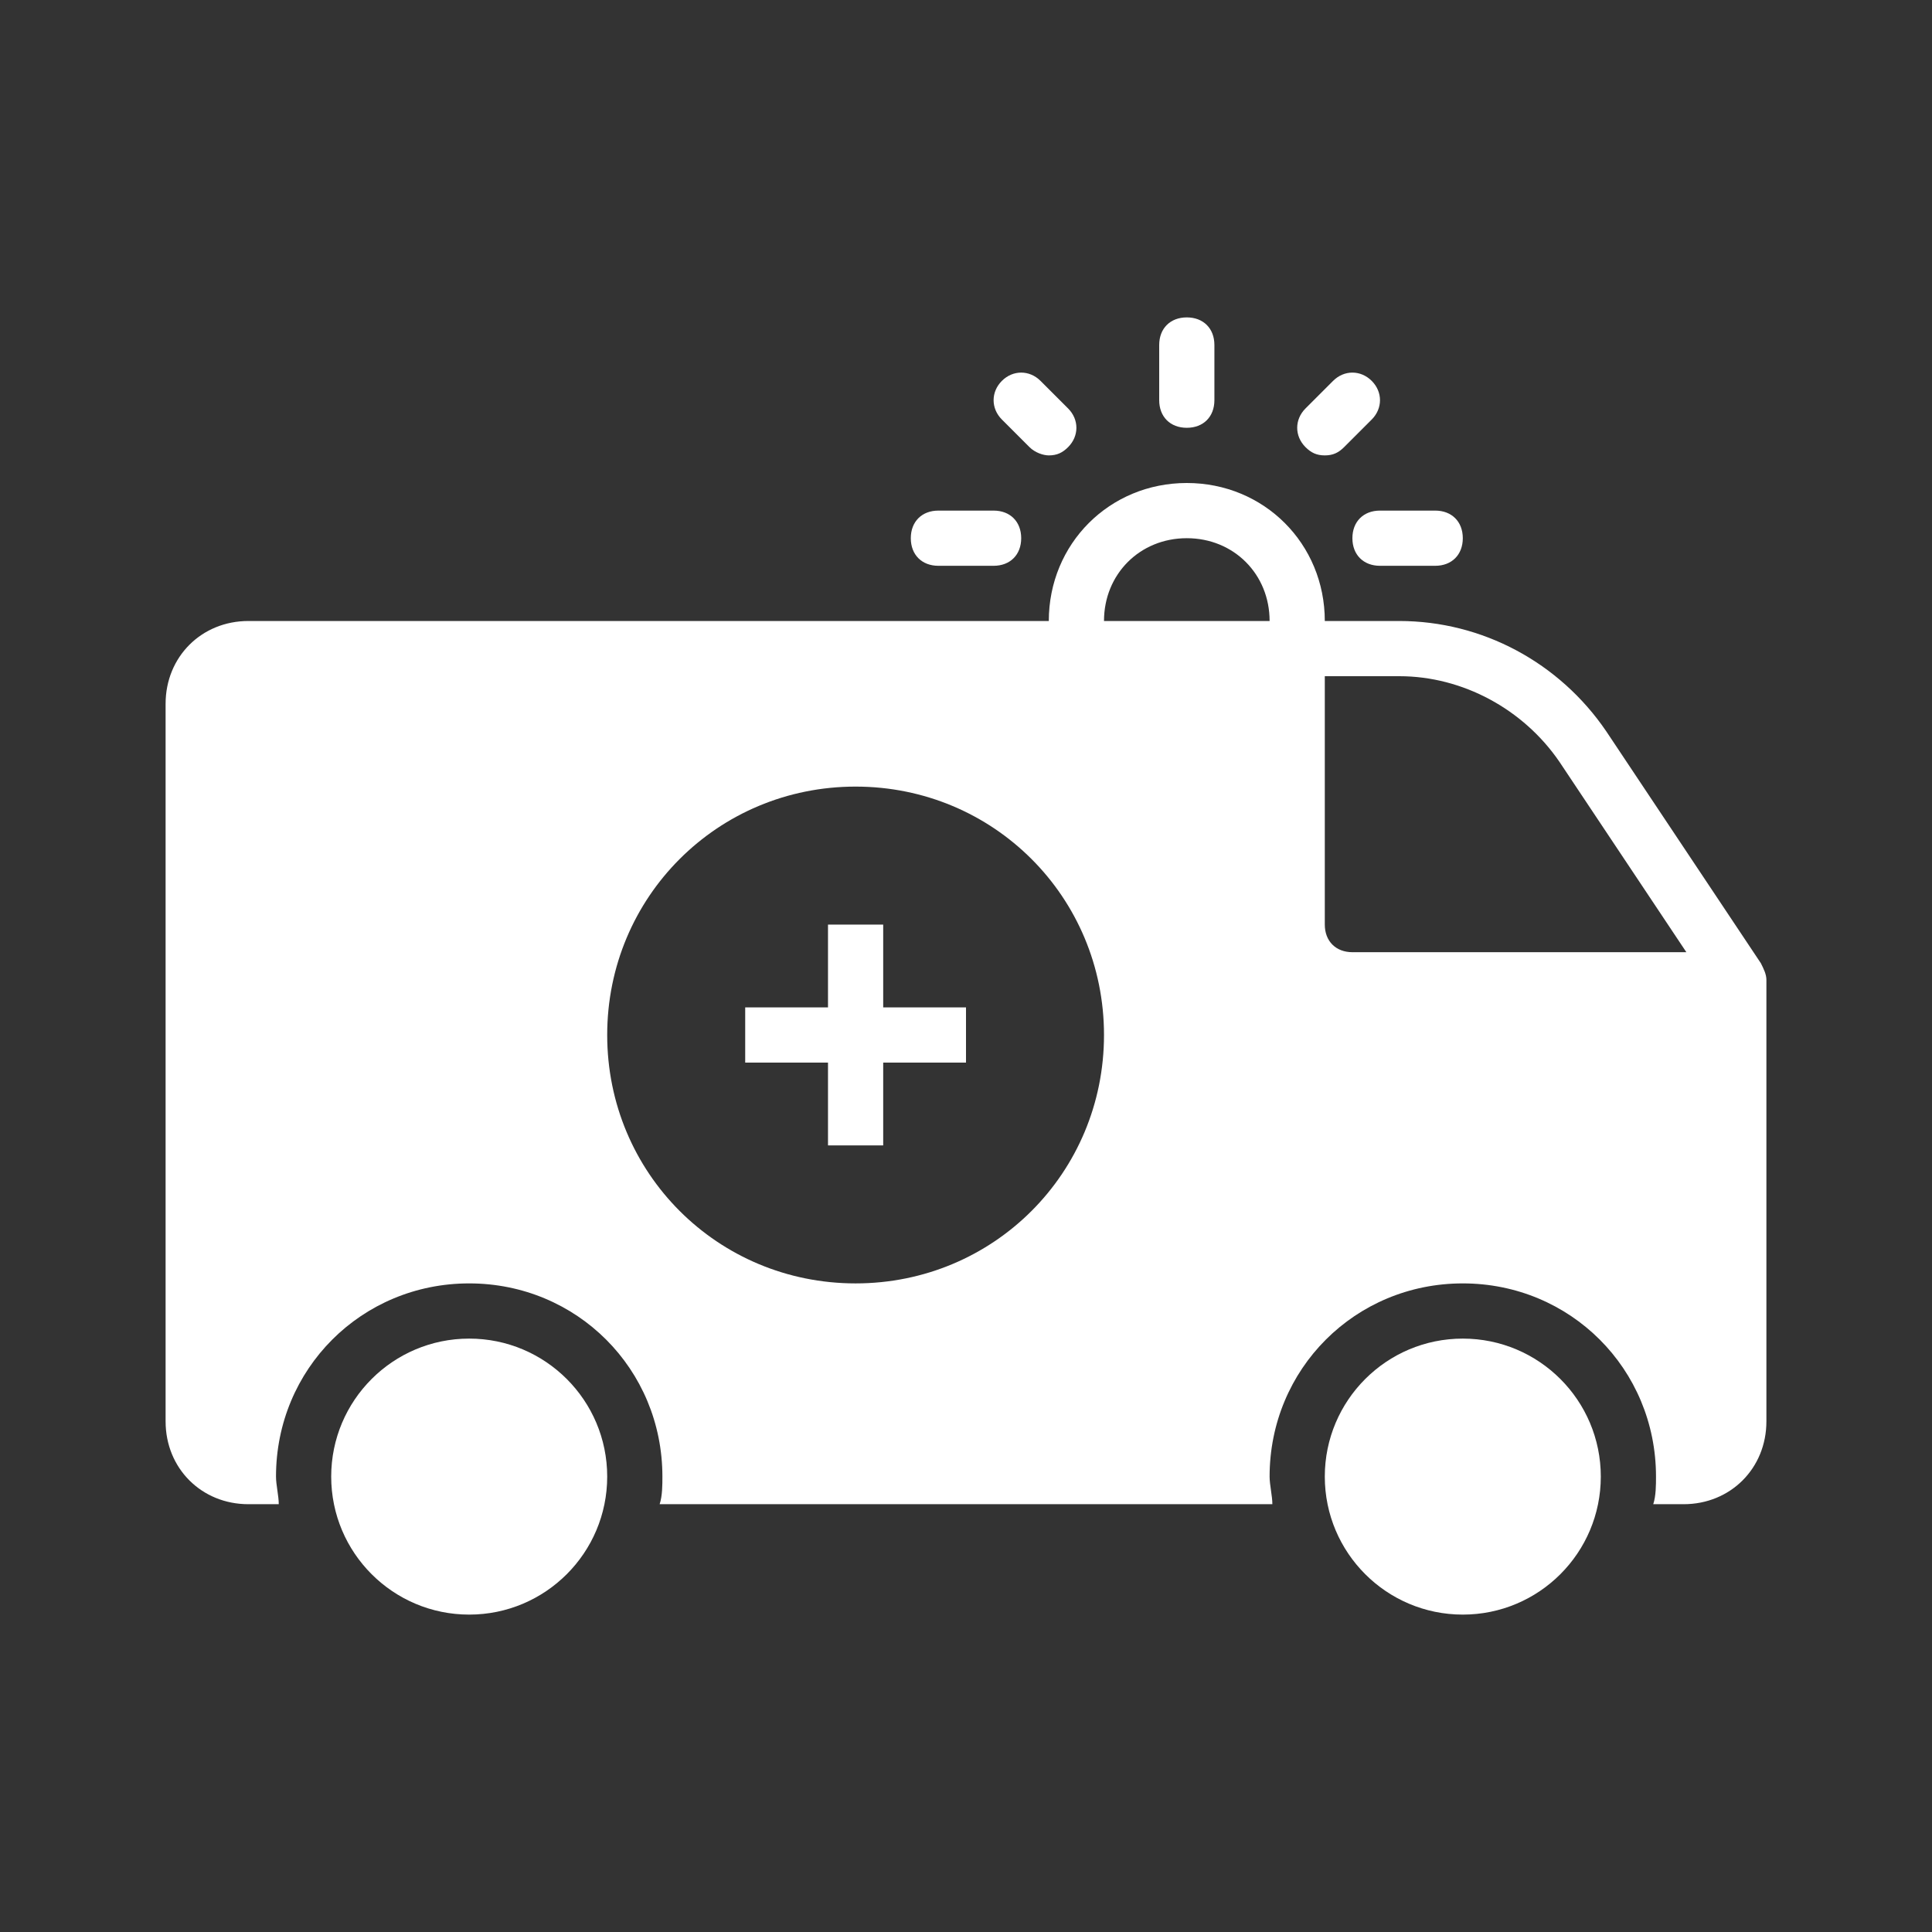 <?xml version="1.0" encoding="utf-8"?>
<!-- Generator: Adobe Illustrator 25.4.1, SVG Export Plug-In . SVG Version: 6.00 Build 0)  -->
<svg xmlns="http://www.w3.org/2000/svg" viewBox="0 0 70 70" id="1230968997" style="fill: #fff;" class="svg u_1230968997" data-icon-name="wp-ambulance"><rect x="0" y="0" width="70" height="70" fill="#333333" stroke="none"/> <g> <path d="M34,20.5h2c0.6,0,1-0.4,1-1s-0.4-1-1-1h-2c-0.6,0-1,0.4-1,1S33.4,20.5,34,20.5z"></path> 
 <path d="M49,19.5c0,0.6,0.4,1,1,1h2c0.6,0,1-0.4,1-1s-0.4-1-1-1h-2C49.4,18.5,49,18.9,49,19.5z"></path> 
 <path d="M43,15.5c0.6,0,1-0.4,1-1v-2c0-0.6-0.4-1-1-1c-0.6,0-1,0.4-1,1v2C42,15.1,42.4,15.5,43,15.5z"></path> 
 <path d="M37.3,16.2c0.2,0.2,0.5,0.3,0.7,0.3c0.3,0,0.5-0.1,0.7-0.3c0.4-0.4,0.4-1,0-1.4l-1-1c-0.4-0.4-1-0.4-1.4,0
		c-0.4,0.4-0.4,1,0,1.4L37.3,16.2z"></path> 
 <path d="M48,16.5c0.3,0,0.5-0.1,0.7-0.3l1-1c0.4-0.4,0.4-1,0-1.4c-0.4-0.4-1-0.4-1.4,0l-1,1c-0.4,0.4-0.4,1,0,1.4
		C47.5,16.4,47.7,16.5,48,16.5z"></path> 
 <circle cx="17" cy="53.5" r="5"></circle> 
 <path d="M63.8,34.9l-5.6-8.4c-1.7-2.5-4.5-4-7.5-4H48c0-2.8-2.2-5-5-5c-2.8,0-5,2.2-5,5H9c-1.7,0-3,1.3-3,3v26c0,1.7,1.3,3,3,3h1.1
		c0-0.3-0.1-0.7-0.1-1c0-3.9,3.1-7,7-7c3.9,0,7,3.1,7,7c0,0.3,0,0.7-0.1,1h22.2c0-0.3-0.1-0.7-0.1-1c0-3.9,3.1-7,7-7
		c3.9,0,7,3.1,7,7c0,0.3,0,0.7-0.1,1H61c1.7,0,3-1.3,3-3v-16C64,35.3,63.9,35.1,63.8,34.9z M31,46.5c-5,0-9-4-9-9s4-9,9-9
		c5,0,9,4,9,9S36,46.5,31,46.5z M40,22.5c0-1.7,1.3-3,3-3c1.7,0,3,1.3,3,3H40z M49,34.5c-0.6,0-1-0.4-1-1v-9h2.7
		c2.3,0,4.5,1.2,5.8,3.1l4.6,6.9H49z"></path> 
 <circle cx="53" cy="53.5" r="5"></circle> 
 <polygon points="32,33.5 30,33.5 30,36.5 27,36.5 27,38.5 30,38.5 30,41.5 32,41.5 32,38.5 35,38.5 35,36.5 32,36.5 	"></polygon> 
</g> 
</svg>